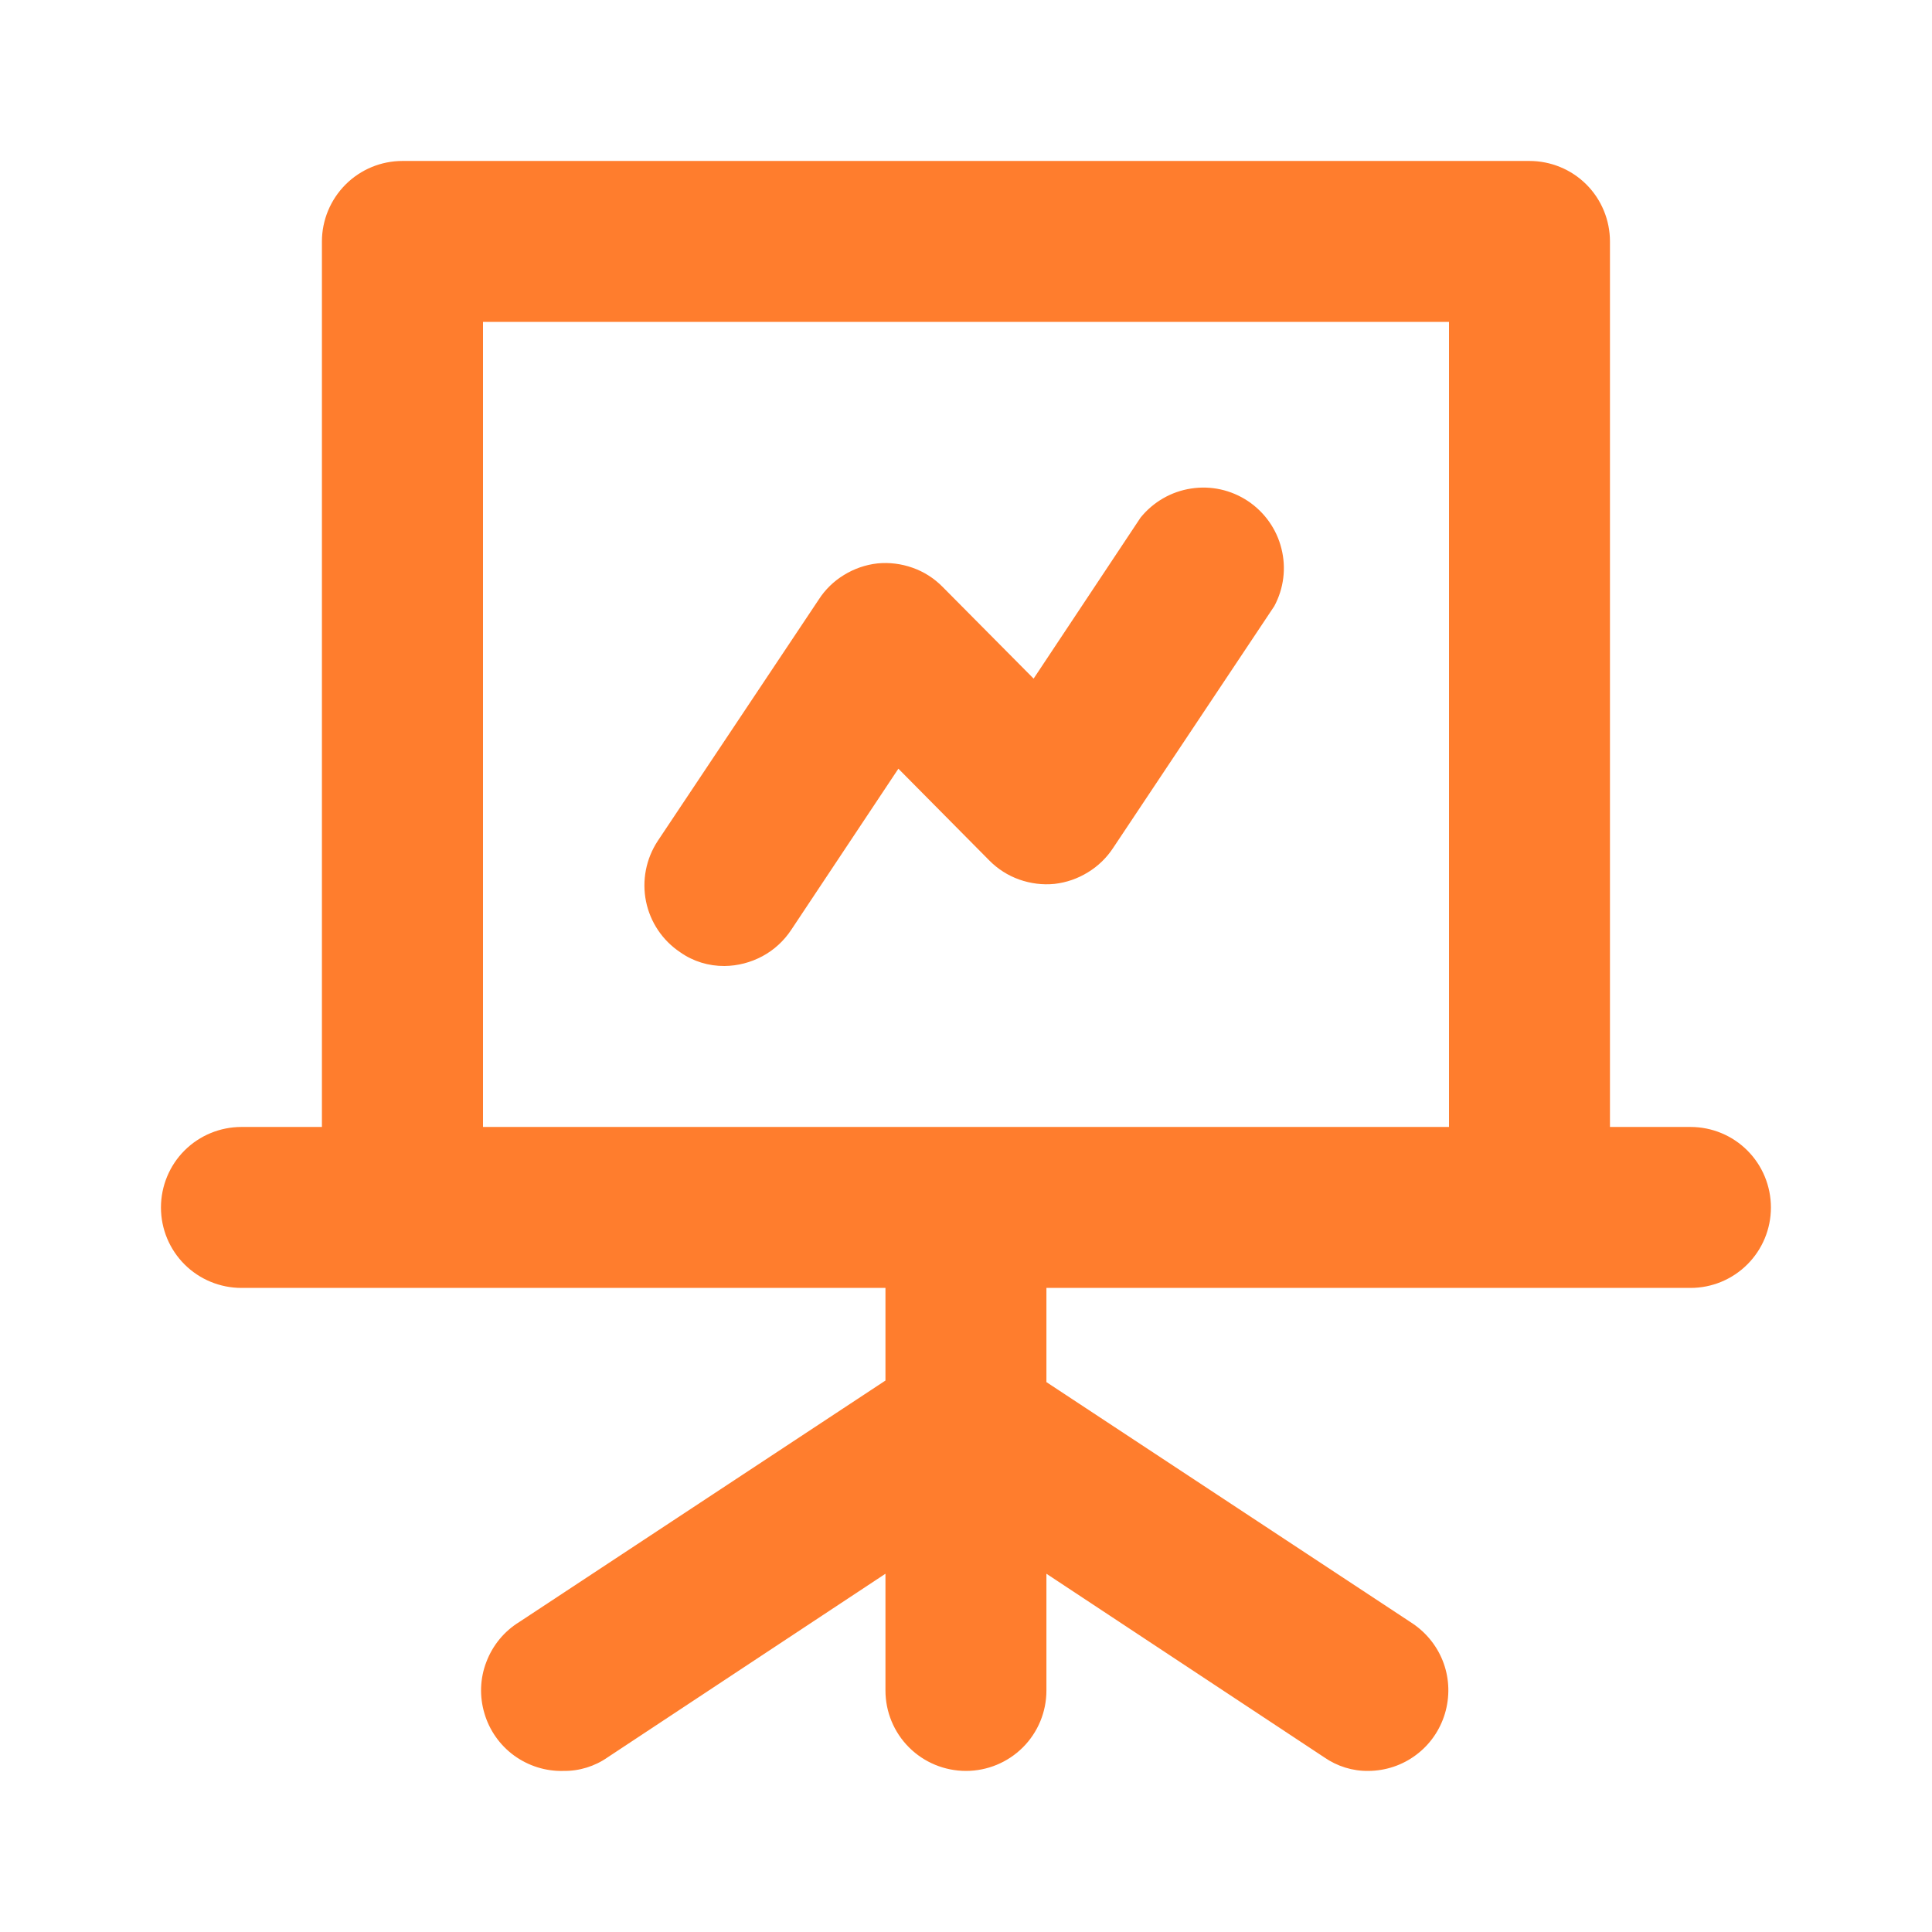 <svg width="16" height="16" viewBox="0 0 16 16" fill="none" xmlns="http://www.w3.org/2000/svg">
<path d="M14 9.333H13.333V2C13.333 1.823 13.263 1.653 13.138 1.528C13.013 1.403 12.843 1.333 12.666 1.333H3.333C3.156 1.333 2.987 1.403 2.862 1.528C2.737 1.653 2.666 1.823 2.666 2V9.333H2C1.823 9.333 1.653 9.403 1.528 9.528C1.403 9.653 1.333 9.823 1.333 10C1.333 10.177 1.403 10.346 1.528 10.471C1.653 10.596 1.823 10.666 2 10.666H7.333V11.433L4.3 13.433C4.175 13.51 4.08 13.626 4.028 13.763C3.975 13.899 3.97 14.05 4.012 14.19C4.053 14.33 4.14 14.453 4.258 14.539C4.377 14.625 4.52 14.67 4.666 14.666C4.797 14.668 4.926 14.628 5.033 14.553L7.333 13.033V14C7.333 14.177 7.403 14.346 7.528 14.471C7.653 14.596 7.823 14.666 8 14.666C8.176 14.666 8.346 14.596 8.471 14.471C8.596 14.346 8.666 14.177 8.666 14V13.033L10.966 14.553C11.074 14.628 11.202 14.668 11.333 14.666C11.475 14.665 11.614 14.619 11.728 14.533C11.842 14.448 11.925 14.328 11.966 14.192C12.007 14.055 12.004 13.909 11.956 13.775C11.908 13.641 11.818 13.526 11.7 13.446L8.666 11.446V10.666H14C14.177 10.666 14.346 10.596 14.471 10.471C14.596 10.346 14.666 10.177 14.666 10C14.666 9.823 14.596 9.653 14.471 9.528C14.346 9.403 14.177 9.333 14 9.333ZM12 9.333H4V2.666H12V9.333ZM6 8C6.109 7.999 6.217 7.971 6.314 7.919C6.411 7.867 6.493 7.791 6.553 7.7L7.44 6.366L8.193 7.126C8.263 7.197 8.348 7.251 8.441 7.284C8.535 7.317 8.634 7.33 8.733 7.32C8.831 7.309 8.926 7.276 9.01 7.224C9.094 7.173 9.166 7.103 9.22 7.02L10.553 5.02C10.632 4.873 10.653 4.703 10.612 4.542C10.572 4.381 10.472 4.241 10.334 4.149C10.195 4.057 10.028 4.02 9.863 4.046C9.699 4.071 9.551 4.157 9.446 4.286L8.56 5.62L7.806 4.86C7.736 4.789 7.652 4.735 7.558 4.702C7.465 4.669 7.365 4.656 7.266 4.666C7.168 4.677 7.073 4.71 6.989 4.762C6.905 4.813 6.833 4.883 6.78 4.966L5.446 6.966C5.35 7.113 5.315 7.292 5.35 7.465C5.385 7.637 5.487 7.789 5.633 7.886C5.74 7.962 5.869 8.001 6 8Z" fill="#FF7D2D"/>
</svg>
